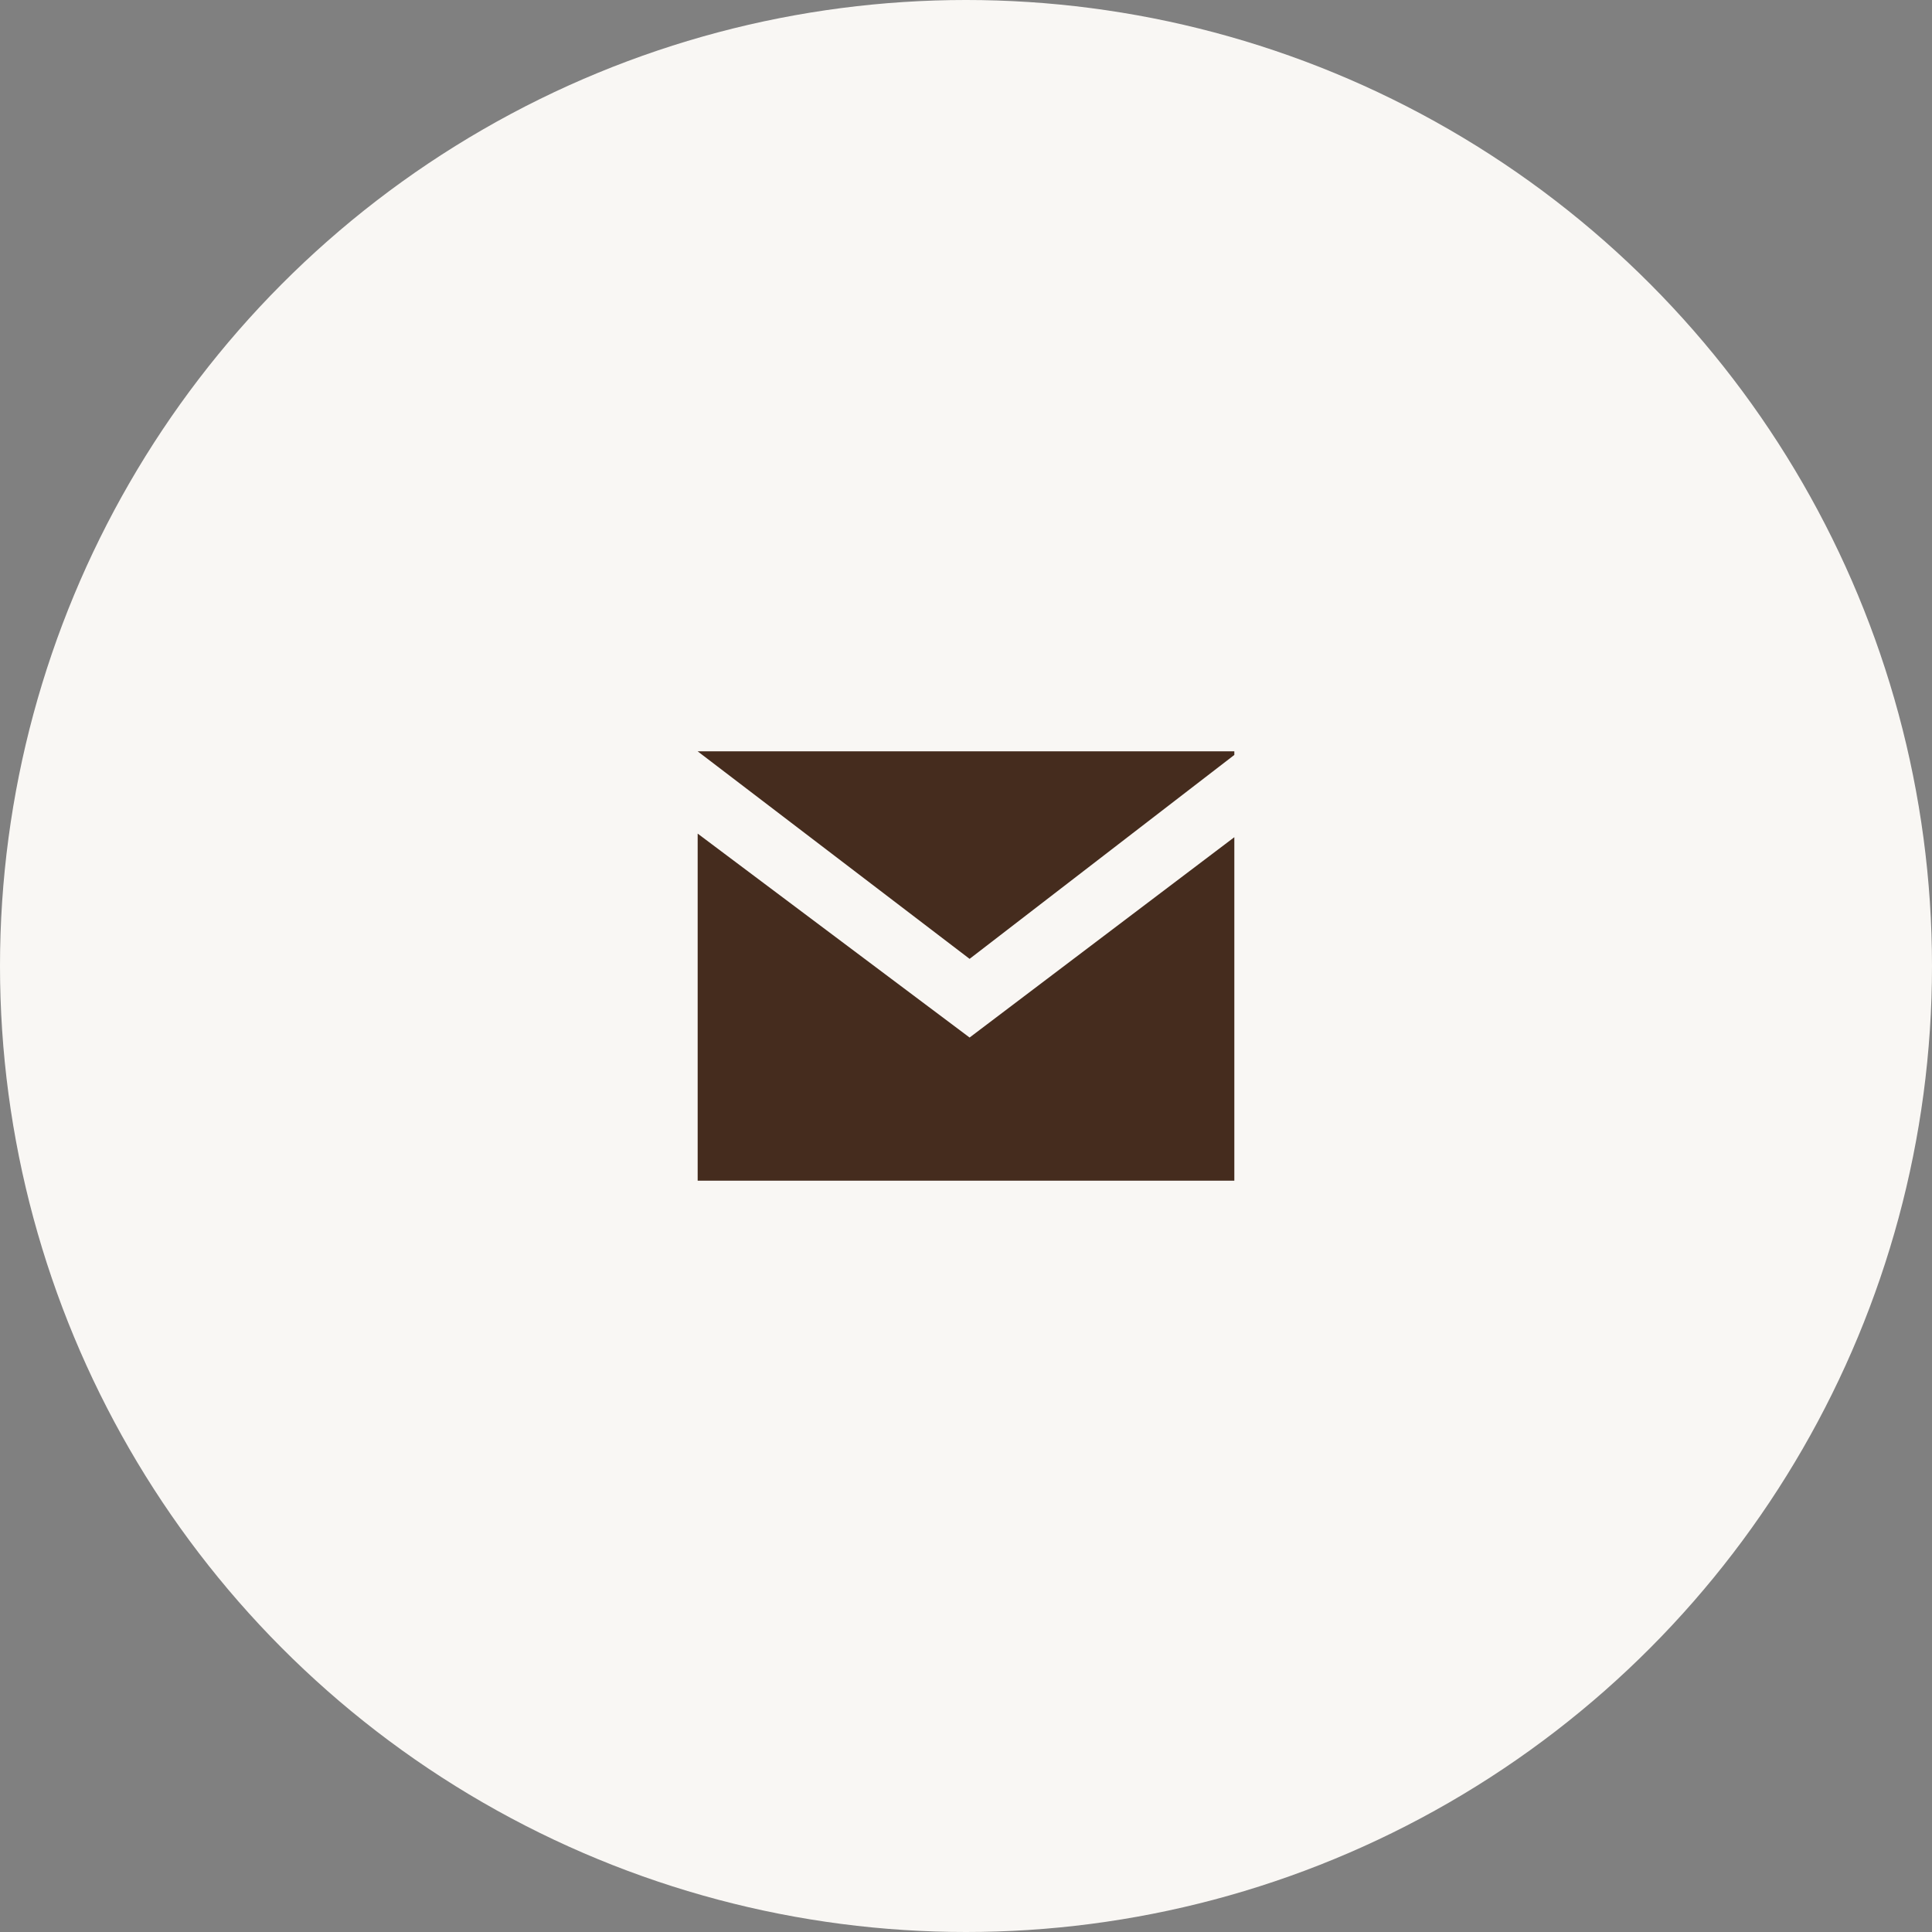 <svg width="36" height="36" viewBox="0 0 36 36" xmlns="http://www.w3.org/2000/svg"><rect x="0" y="0" width="36" height="36" fill="#808080" stroke="none"/><g fill="none" fill-rule="evenodd"><circle fill="#F9F7F4" cx="18" cy="18" r="18"/><path d="M13 14h10v.067l-4.933 3.8L13 14zm5.067 5.333L13 15.533V22h10v-6.4l-4.933 3.733z" fill="#452C1E" fill-rule="nonzero"/></g></svg>